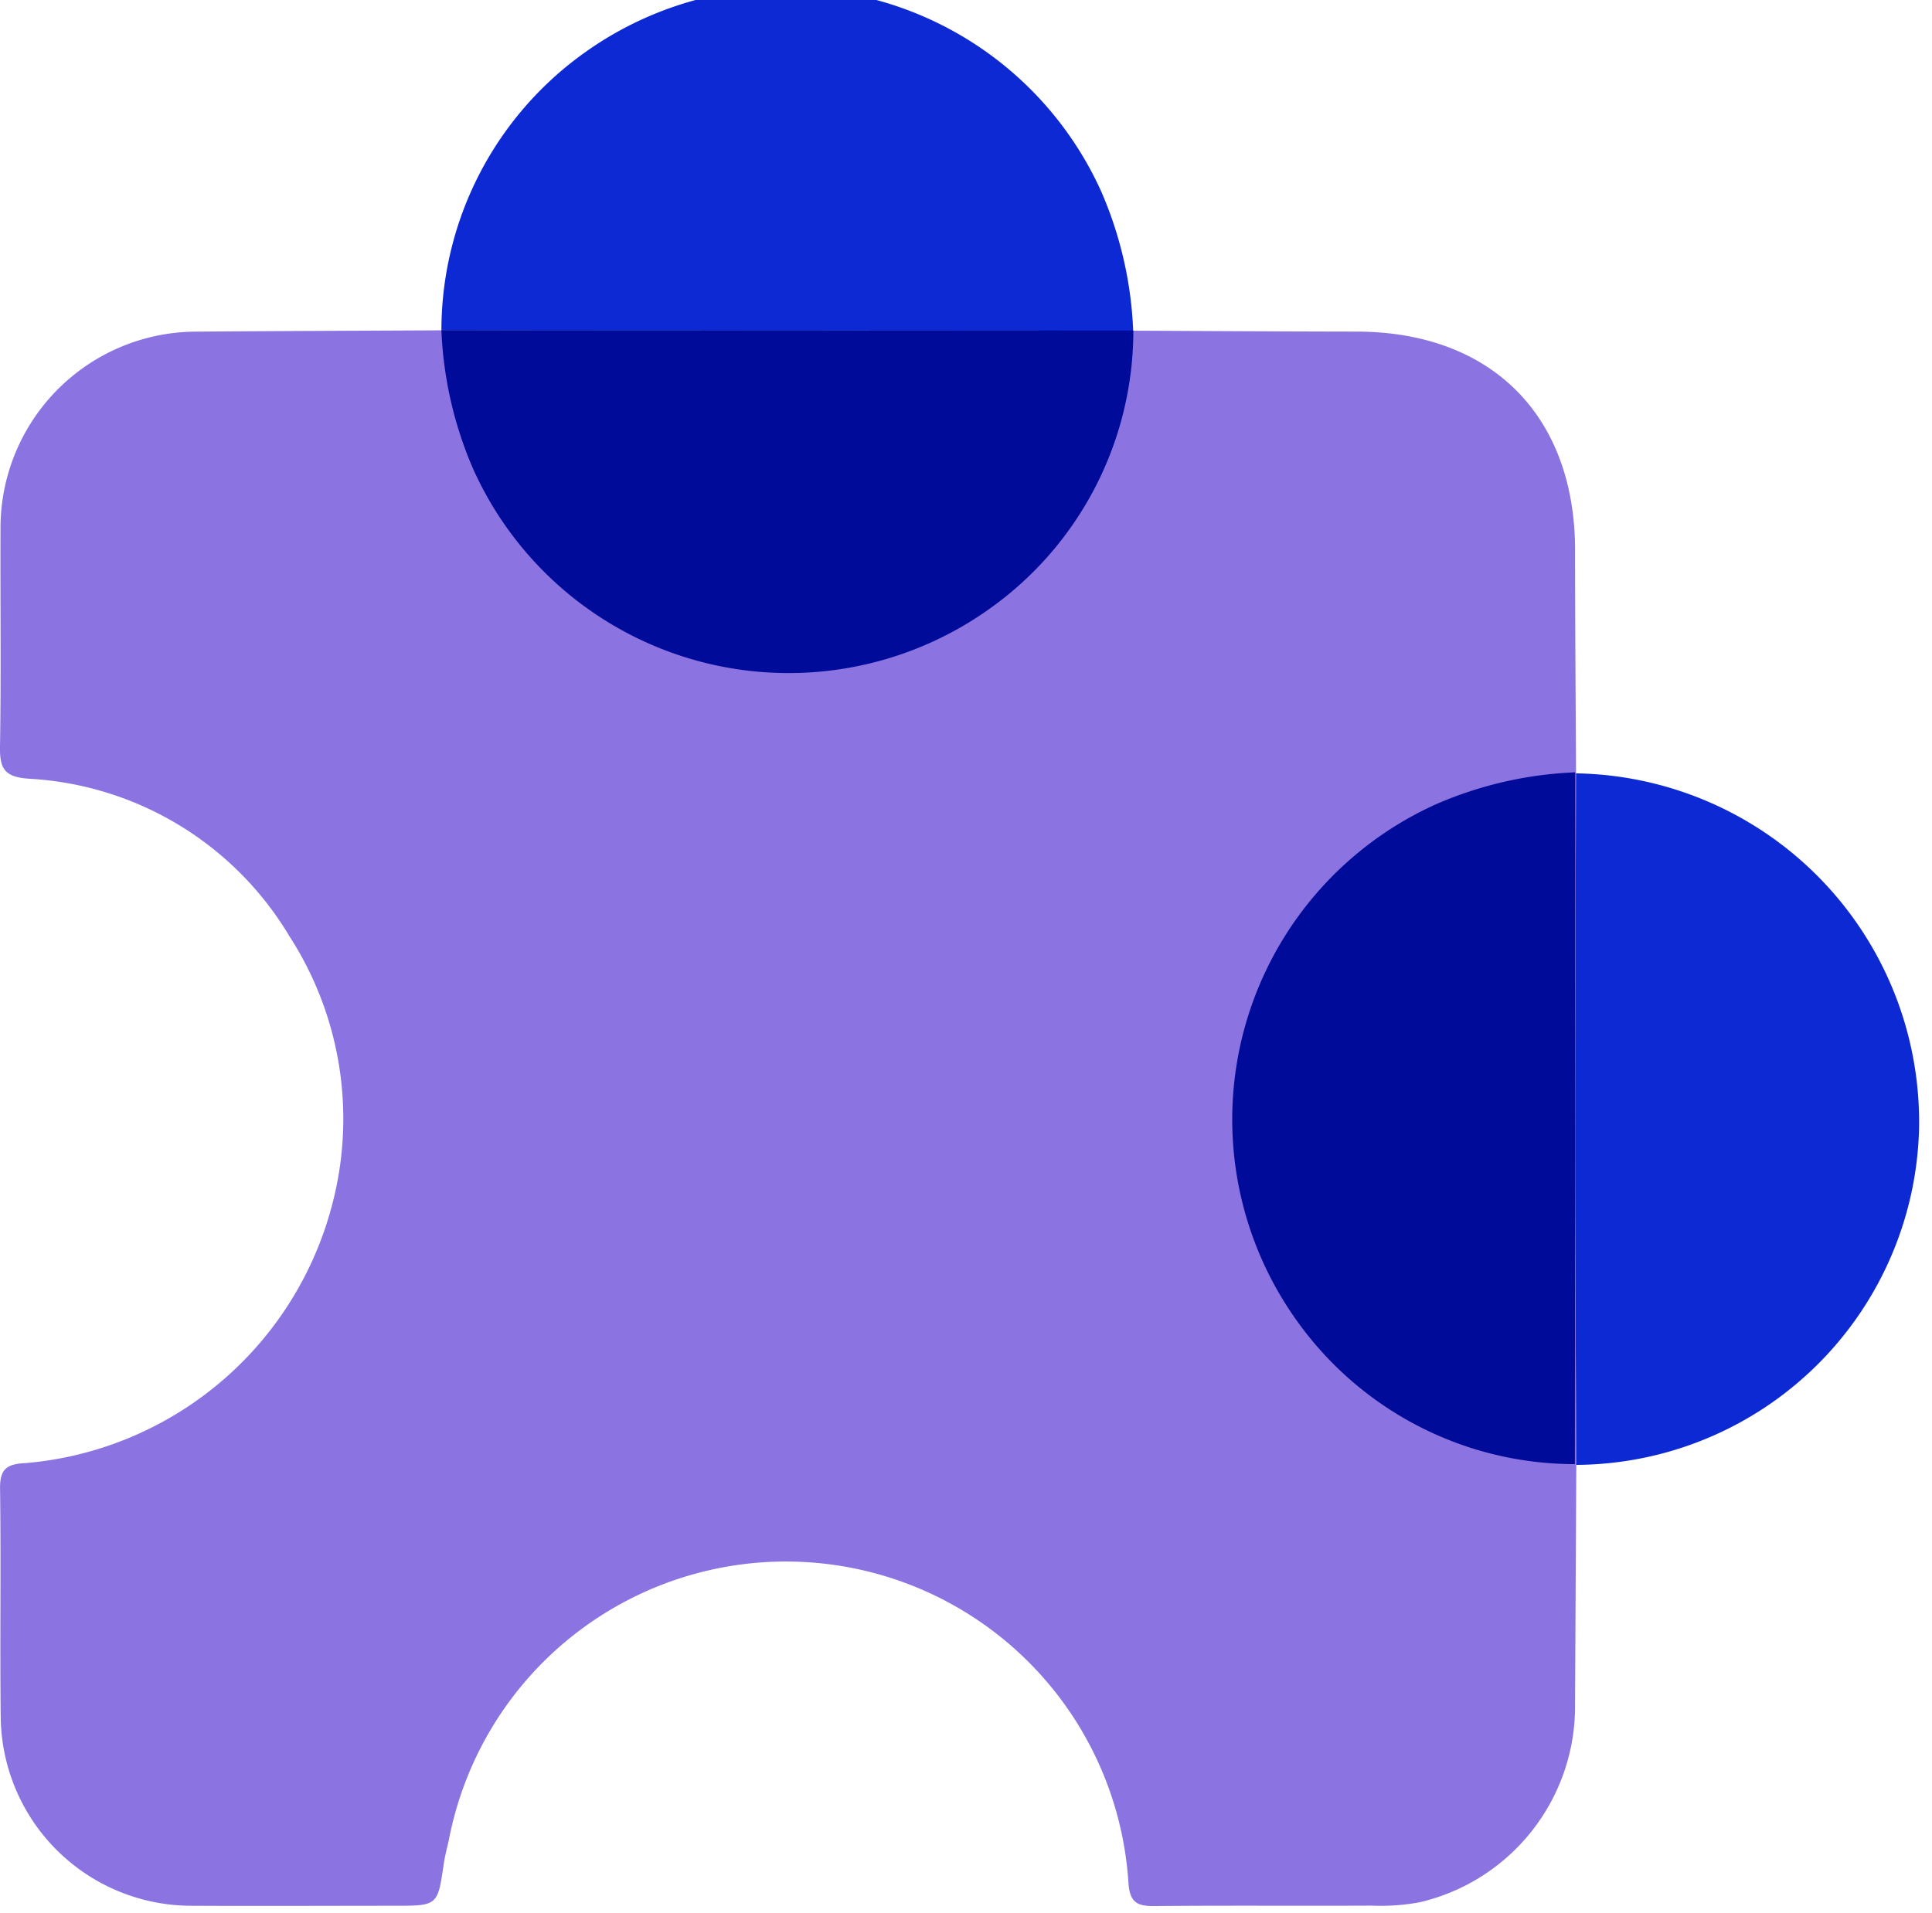 <svg xmlns="http://www.w3.org/2000/svg" xmlns:xlink="http://www.w3.org/1999/xlink" width="63.609" height="63.003" viewBox="0 0 63.609 63.003">
  <defs>
    <clipPath id="clip-path">
      <rect id="Rectangle_9700" data-name="Rectangle 9700" width="63.609" height="63.003" transform="translate(0 0.498)" fill="none"/>
    </clipPath>
  </defs>
  <g id="Group_14442" data-name="Group 14442" transform="translate(0 -0.498)" clip-path="url(#clip-path)">
    <path id="Path_228314" data-name="Path 228314" d="M37.309,60.582c2.452.011,4.9.027,7.355.03,4.433.006,7.188,2.761,7.194,7.193,0,2.451.02,4.9.031,7.354-.01,4.183-.029,8.366-.028,12.549,0,3.408.024,6.816.037,10.224q-.021,3.959-.041,7.918a6.623,6.623,0,0,1-5.116,6.487,7.047,7.047,0,0,1-1.572.111c-2.392.011-4.784-.009-7.175.014-.576.006-.8-.141-.842-.772a11.3,11.3,0,0,0-22.367-1.441c-.058.272-.134.542-.174.817-.2,1.386-.2,1.386-1.621,1.386-2.237,0-4.473.012-6.71,0a6.282,6.282,0,0,1-6.256-6.183c-.03-2.515.013-5.032-.022-7.547-.009-.665.228-.821.856-.849a11.435,11.435,0,0,0,10.062-8.448,11.082,11.082,0,0,0-1.394-8.906A10.661,10.661,0,0,0,.961,75.337c-.8-.052-.973-.317-.961-1.05C.04,71.9.007,69.5.017,67.113a6.463,6.463,0,0,1,6.5-6.5c2.671-.021,5.341-.029,8.012-.043l22.781.01" transform="translate(0 -49.194)" fill="#8b73e2"/>
    <path id="Path_228315" data-name="Path 228315" d="M100.676,11.307,77.9,11.3a11.237,11.237,0,0,1,4.72-9.153A11.387,11.387,0,0,1,99.622,6.719a12.749,12.749,0,0,1,1.054,4.587" transform="translate(-63.367 0.081)" fill="#0d29d3"/>
    <path id="Path_228316" data-name="Path 228316" d="M278.1,161.556c-.013-3.408-.036-6.816-.036-10.224,0-4.183.018-8.366.028-12.549a11.482,11.482,0,0,1,11.294,11.737A11.354,11.354,0,0,1,278.1,161.556" transform="translate(-226.204 -112.817)" fill="#0d29d3"/>
    <path id="Path_228317" data-name="Path 228317" d="M77.9,60.544l22.781.01a11.237,11.237,0,0,1-4.72,9.153,11.388,11.388,0,0,1-17.007-4.575A12.749,12.749,0,0,1,77.9,60.544" transform="translate(-63.367 -49.171)" fill="#000b99"/>
    <path id="Path_228318" data-name="Path 228318" d="M228.747,138.612q0,11.391-.01,22.781a11.237,11.237,0,0,1-9.153-4.721,11.387,11.387,0,0,1,4.575-17.007,12.749,12.749,0,0,1,4.587-1.054" transform="translate(-176.886 -112.679)" fill="#000b99"/>
  </g>
</svg>
